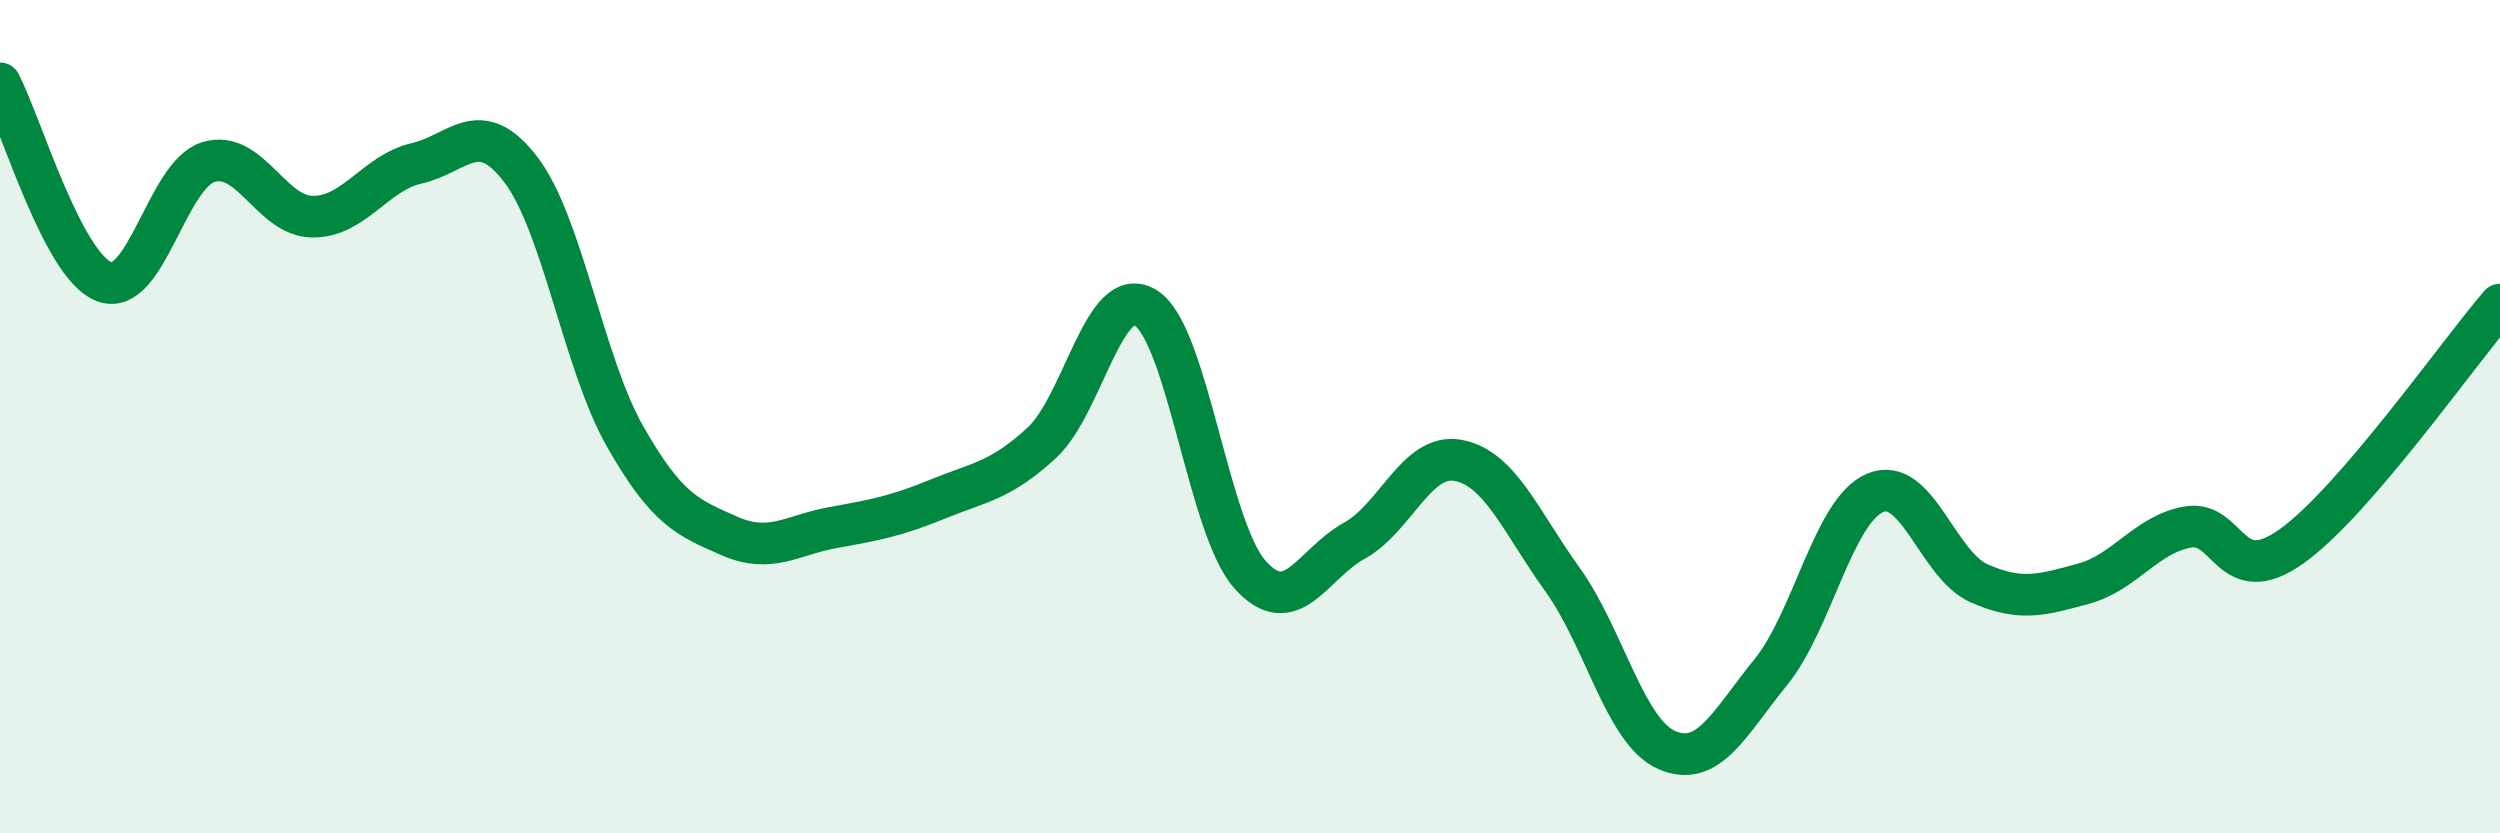 
    <svg width="60" height="20" viewBox="0 0 60 20" xmlns="http://www.w3.org/2000/svg">
      <path
        d="M 0,2 C 0.5,2.95 1.5,6.38 2.5,6.76 C 3.5,7.14 4,4.2 5,3.89 C 6,3.58 6.5,5.19 7.5,5.2 C 8.5,5.21 9,4.15 10,3.92 C 11,3.69 11.5,2.76 12.5,4.07 C 13.5,5.38 14,8.71 15,10.47 C 16,12.23 16.5,12.42 17.5,12.86 C 18.5,13.3 19,12.84 20,12.66 C 21,12.48 21.5,12.39 22.5,11.98 C 23.5,11.57 24,11.55 25,10.63 C 26,9.71 26.5,6.76 27.5,7.39 C 28.5,8.02 29,12.67 30,13.79 C 31,14.91 31.5,13.53 32.5,12.98 C 33.5,12.43 34,10.86 35,11.05 C 36,11.24 36.5,12.52 37.5,13.91 C 38.5,15.3 39,17.56 40,18 C 41,18.44 41.5,17.36 42.5,16.13 C 43.5,14.9 44,12.26 45,11.83 C 46,11.4 46.5,13.56 47.5,14 C 48.5,14.44 49,14.28 50,14.01 C 51,13.74 51.5,12.83 52.5,12.65 C 53.5,12.47 53.5,14.18 55,13.11 C 56.5,12.04 59,8.47 60,7.31L60 20L0 20Z"
        fill="#008740"
        opacity="0.1"
        stroke-linecap="round"
        stroke-linejoin="round"
      />
      <path
        d="M 0,2 C 0.5,2.95 1.5,6.38 2.5,6.76 C 3.5,7.14 4,4.2 5,3.89 C 6,3.58 6.5,5.19 7.5,5.2 C 8.5,5.21 9,4.15 10,3.92 C 11,3.69 11.5,2.76 12.5,4.07 C 13.5,5.38 14,8.71 15,10.47 C 16,12.23 16.5,12.42 17.5,12.86 C 18.5,13.3 19,12.84 20,12.66 C 21,12.48 21.5,12.39 22.5,11.98 C 23.5,11.57 24,11.55 25,10.63 C 26,9.71 26.5,6.76 27.5,7.39 C 28.5,8.02 29,12.67 30,13.79 C 31,14.91 31.5,13.53 32.5,12.98 C 33.5,12.43 34,10.86 35,11.05 C 36,11.24 36.5,12.52 37.5,13.91 C 38.5,15.3 39,17.56 40,18 C 41,18.44 41.5,17.36 42.5,16.13 C 43.5,14.9 44,12.26 45,11.83 C 46,11.4 46.5,13.56 47.5,14 C 48.5,14.44 49,14.28 50,14.01 C 51,13.74 51.5,12.83 52.5,12.65 C 53.5,12.47 53.5,14.18 55,13.11 C 56.5,12.04 59,8.47 60,7.31"
        stroke="#008740"
        stroke-width="1"
        fill="none"
        stroke-linecap="round"
        stroke-linejoin="round"
      />
    </svg>
  